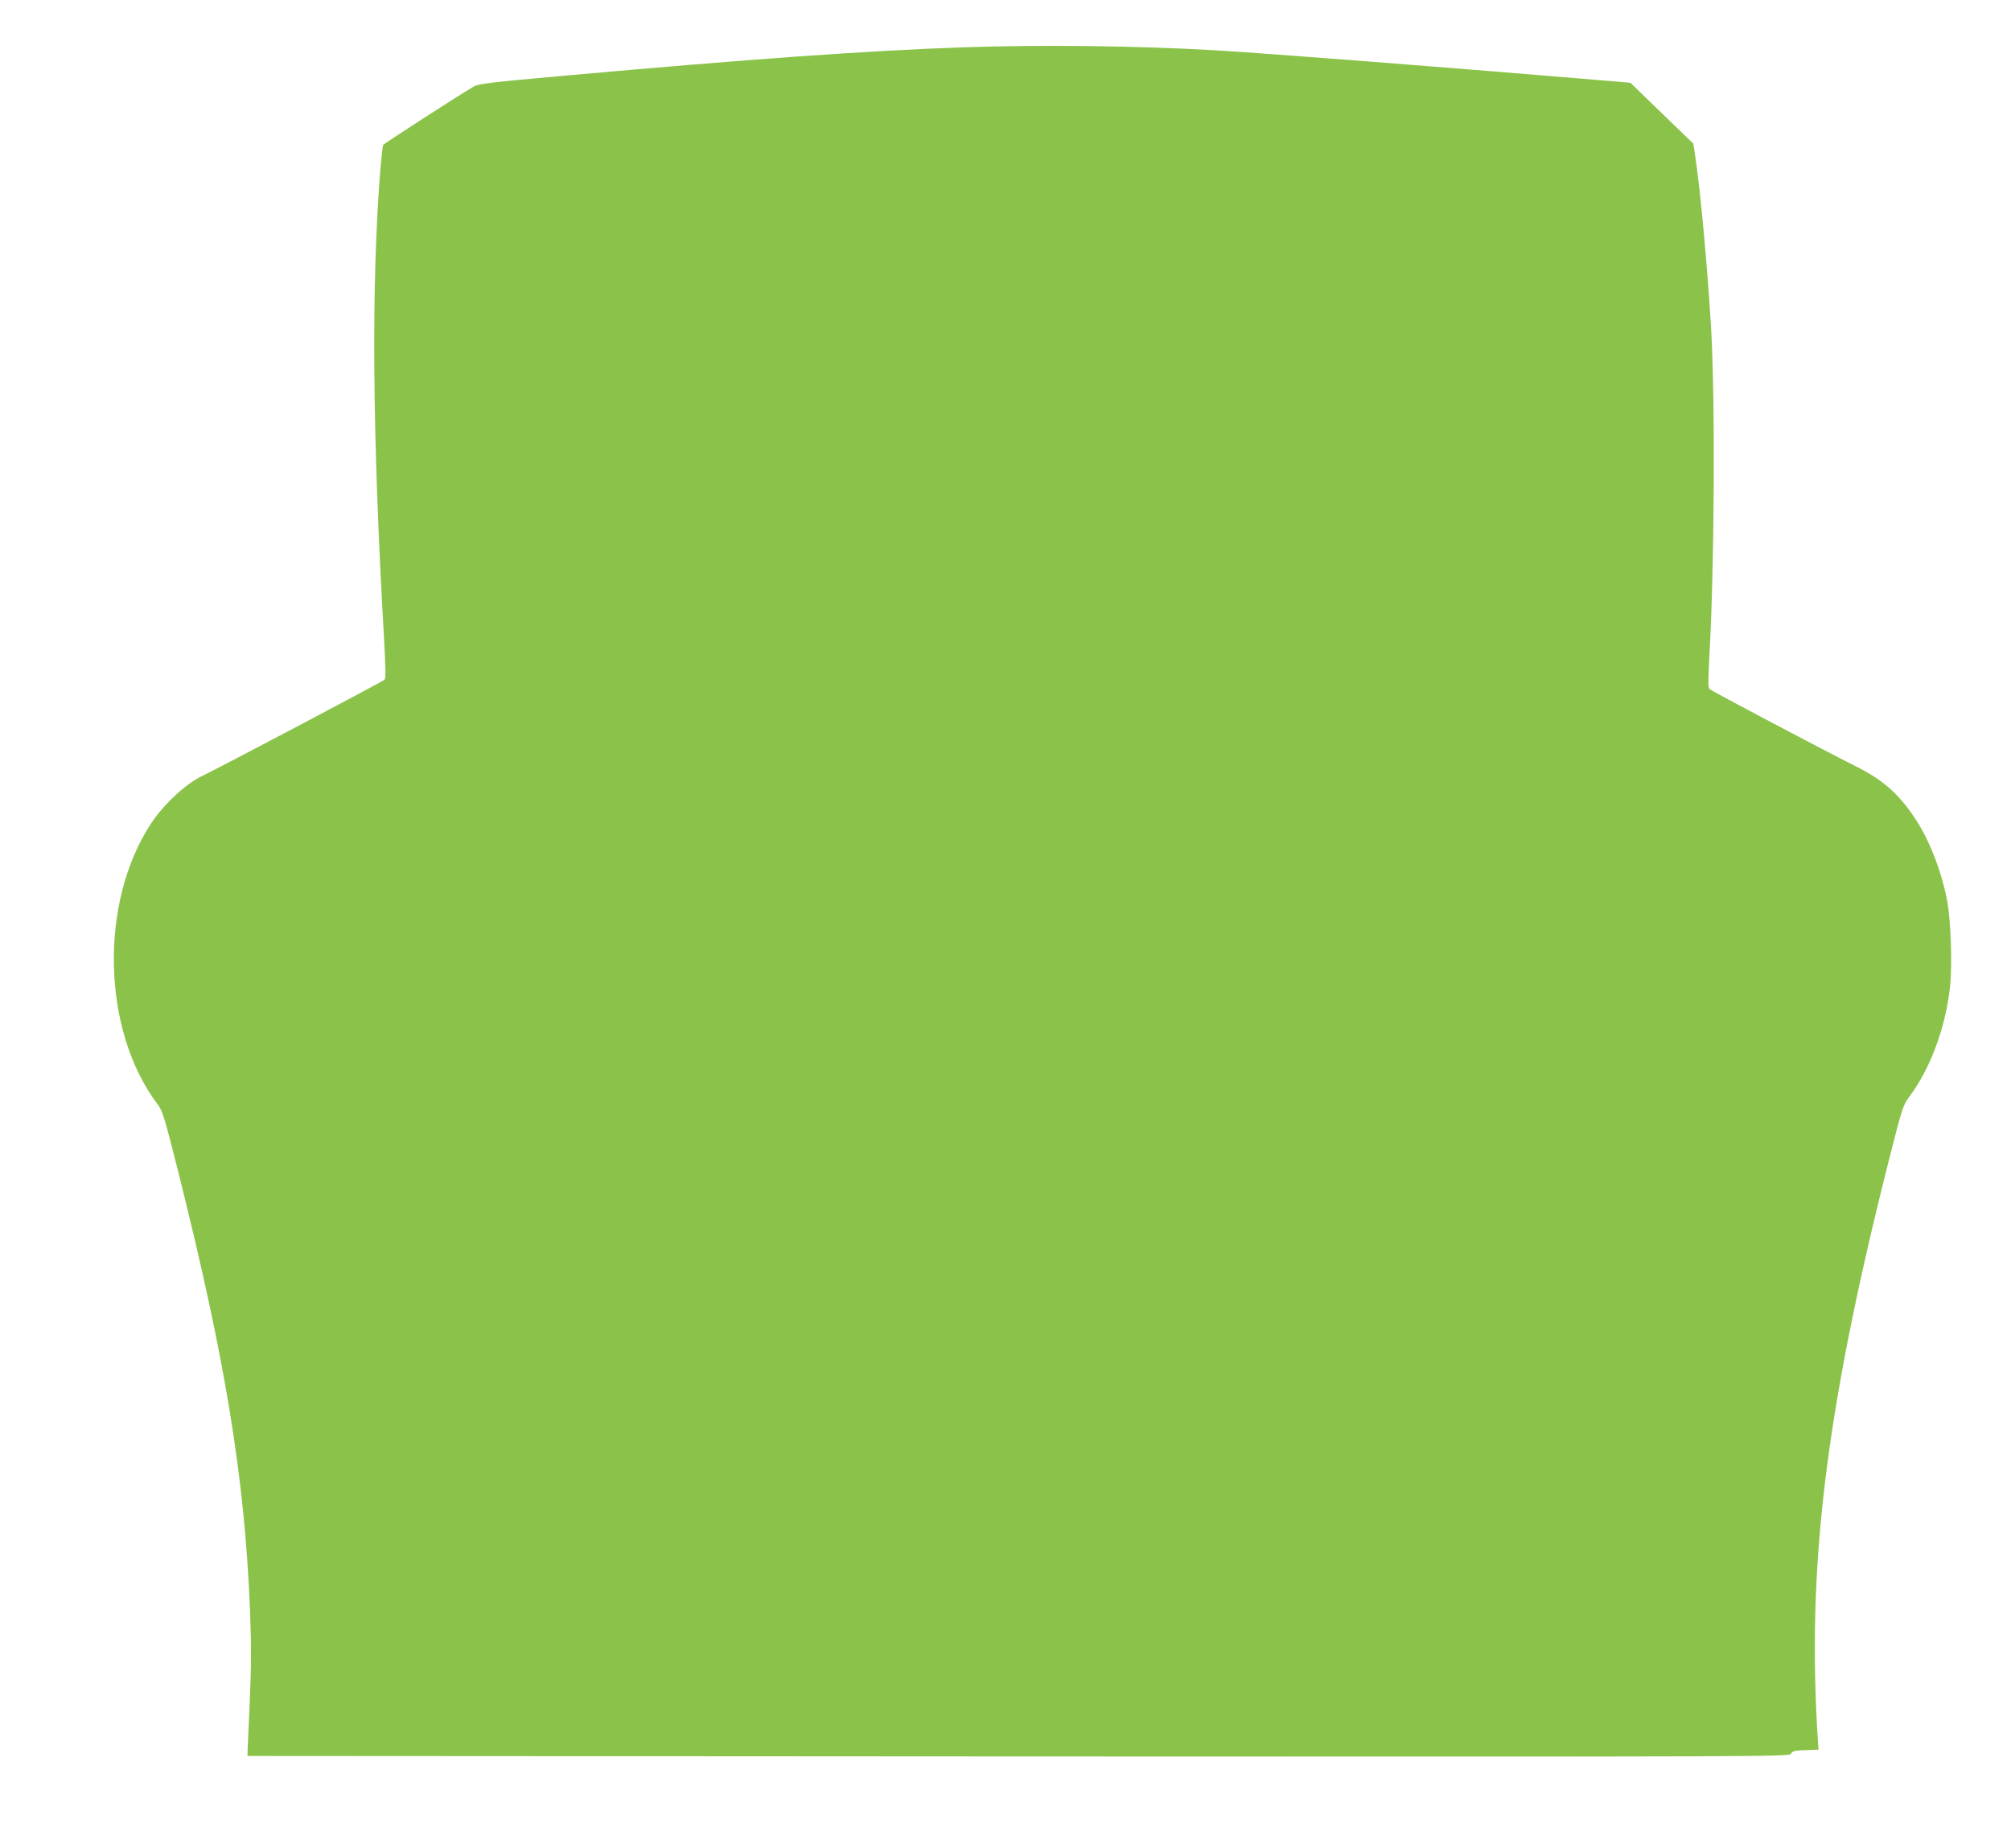 <?xml version="1.0" standalone="no"?>
<!DOCTYPE svg PUBLIC "-//W3C//DTD SVG 20010904//EN"
 "http://www.w3.org/TR/2001/REC-SVG-20010904/DTD/svg10.dtd">
<svg version="1.0" xmlns="http://www.w3.org/2000/svg"
 width="1280pt" height="1176pt" viewBox="0 0 1280 1176"
 preserveAspectRatio="xMidYMid meet">
<g transform="translate(0,1176) scale(0.1,-0.1)"
fill="#8bc34a" stroke="none">
<path d="M6135 11459 c-611 -21 -1379 -76 -2534 -180 -503 -45 -558 -52 -590
-72 -147 -89 -567 -361 -572 -369 -3 -5 -11 -76 -18 -156 -59 -740 -51 -1704
24 -2997 10 -183 11 -243 2 -251 -12 -12 -1078 -574 -1152 -608 -106 -48 -251
-181 -333 -306 -331 -501 -314 -1315 39 -1785 35 -47 43 -74 138 -450 295
-1179 418 -1926 452 -2767 9 -225 9 -350 -1 -575 -7 -159 -13 -304 -14 -323
l-1 -35 4907 -3 c4866 -2 4907 -2 4918 18 9 16 23 20 93 22 l82 3 -3 40 c-74
1119 46 2106 449 3705 84 331 92 357 128 405 134 178 229 428 261 688 18 139
8 452 -19 579 -39 190 -114 379 -204 513 -104 156 -204 243 -376 329 -178 88
-915 478 -929 490 -10 10 -10 48 -3 187 34 589 39 1647 12 2114 -24 397 -67
864 -102 1100 l-11 71 -200 193 -200 194 -101 9 c-1094 92 -2194 177 -2542
198 -504 29 -1105 36 -1600 19z"/>
</g>
</svg>
